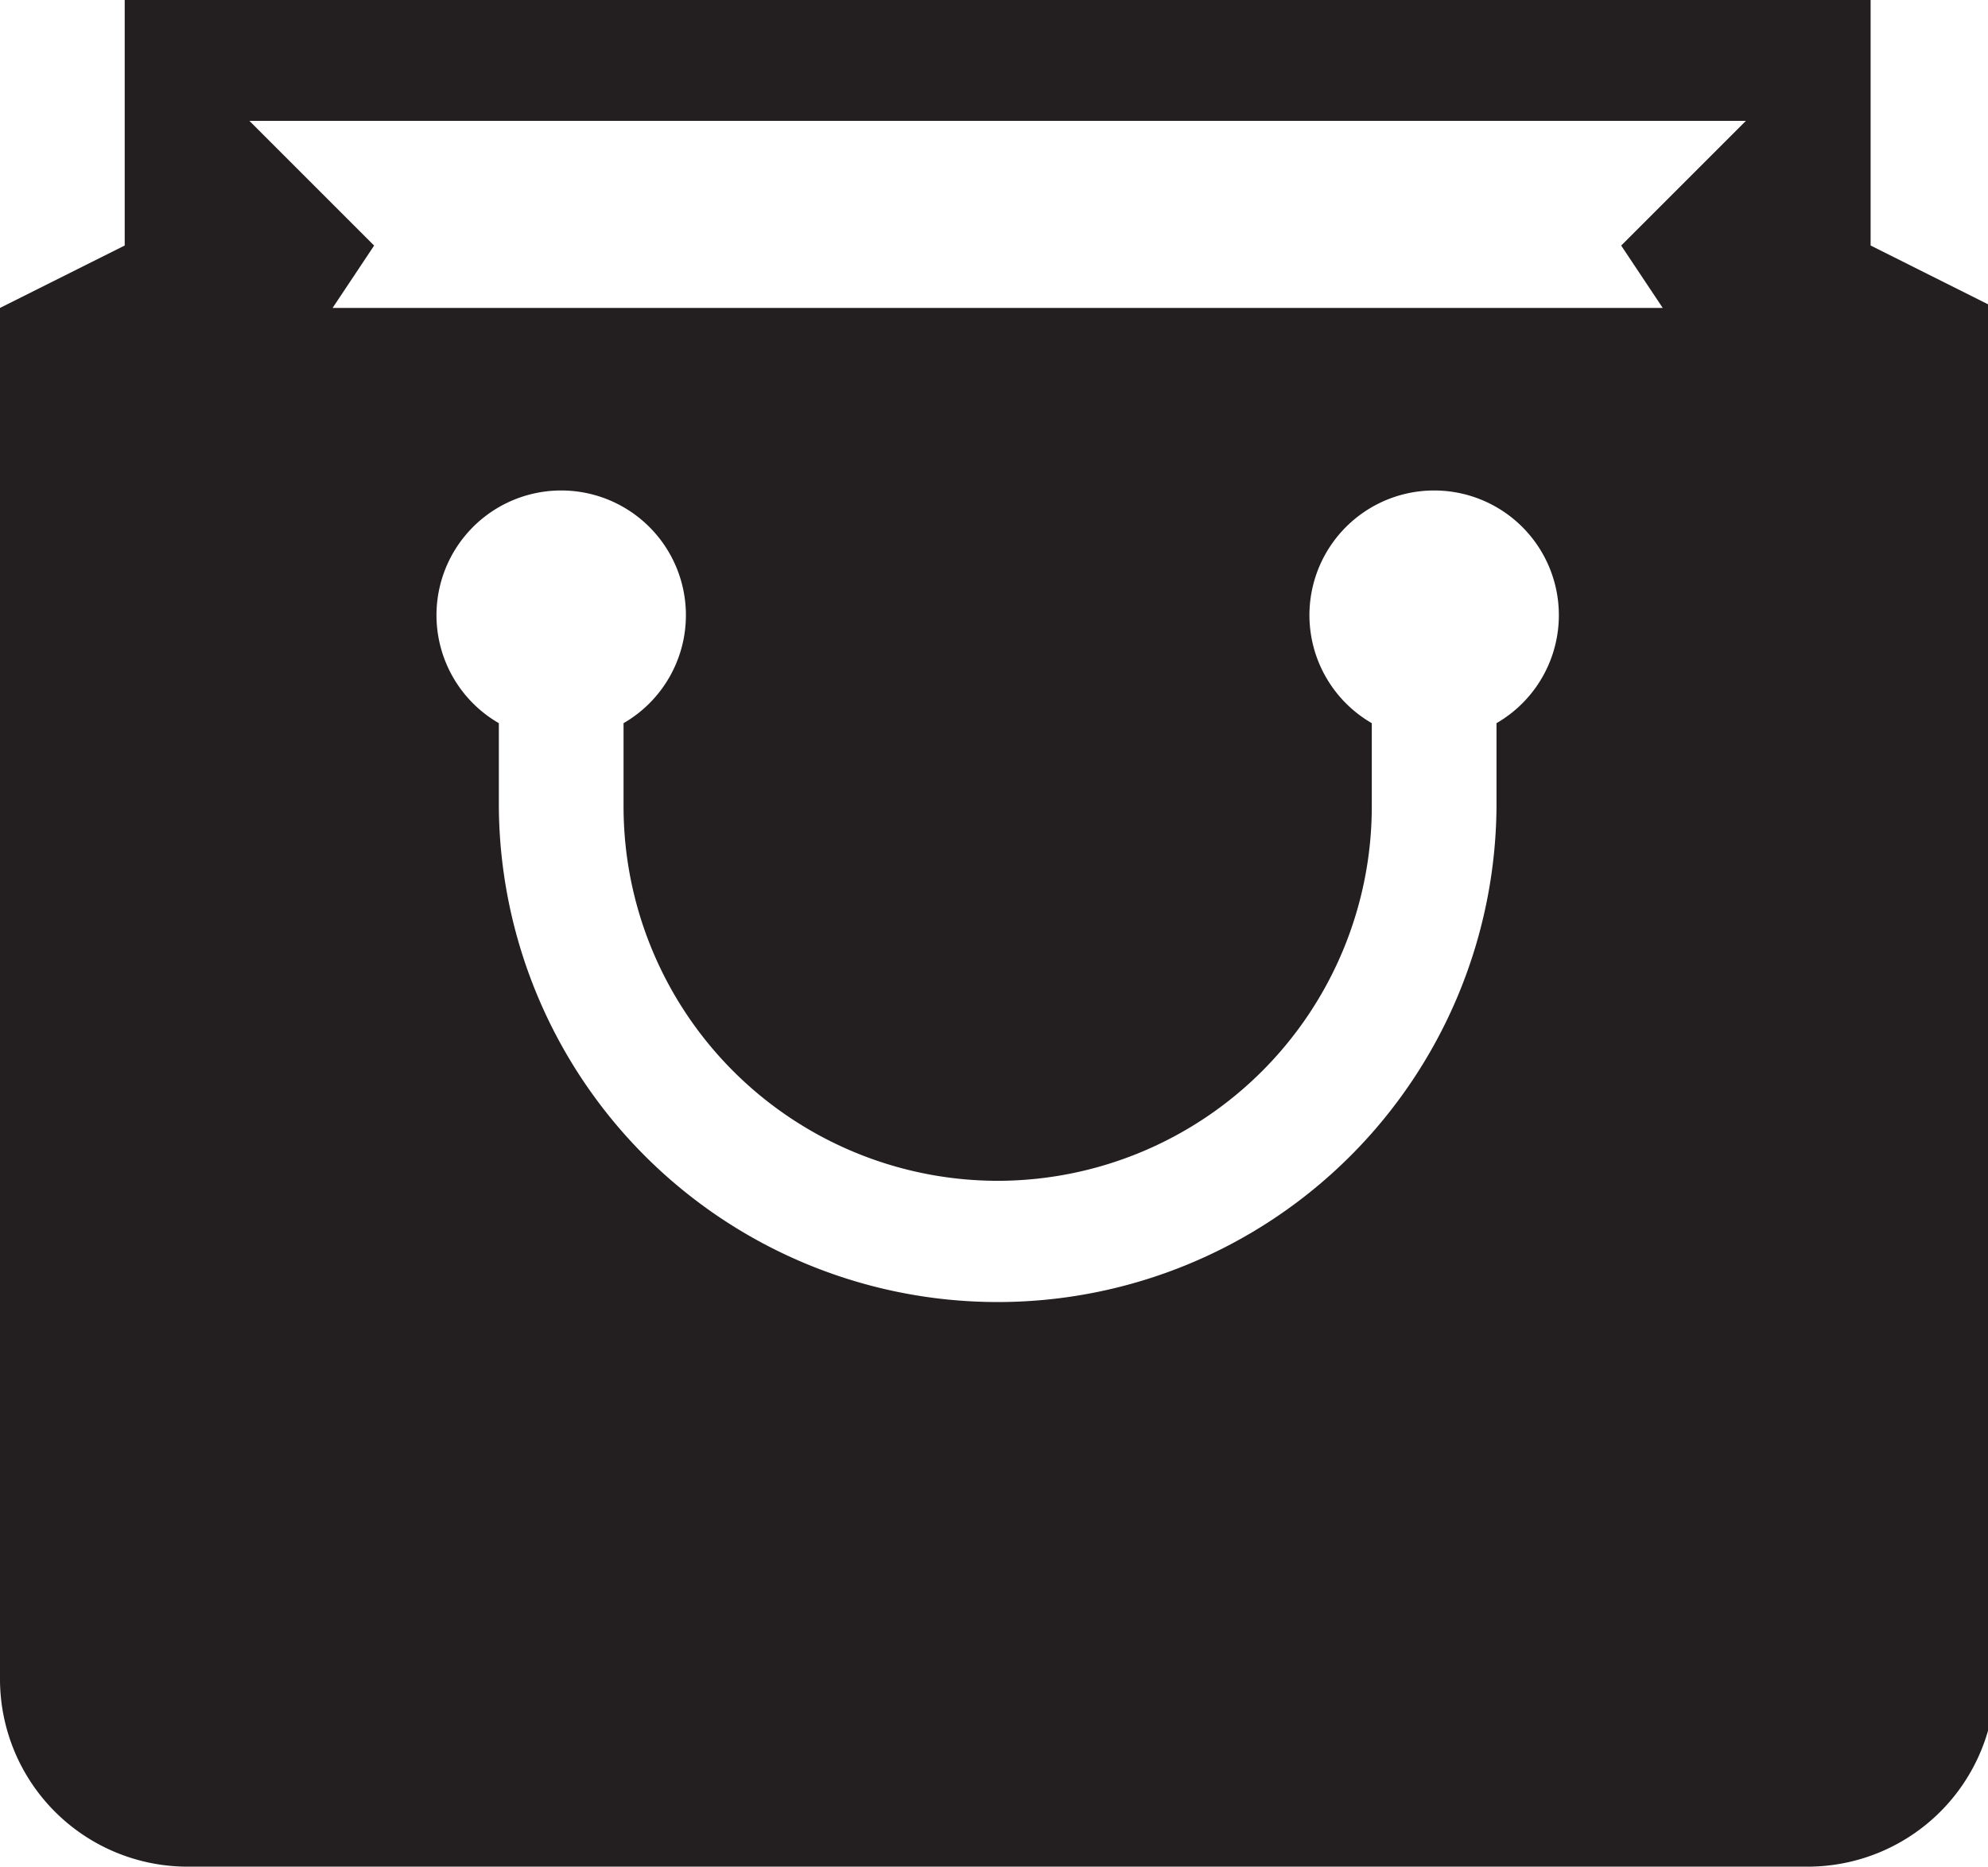 <svg xmlns="http://www.w3.org/2000/svg" xmlns:xlink="http://www.w3.org/1999/xlink" width="82" height="77" viewBox="0 0 82 77">
  <defs>
    <clipPath id="clip-path">
      <rect id="Rectangle_3838" data-name="Rectangle 3838" width="82" height="77" transform="translate(0 -0.093)" fill="#231f20"/>
    </clipPath>
  </defs>
  <g id="Group_8103" data-name="Group 8103" transform="translate(0 -0.181)">
    <g id="Group_8102" data-name="Group 8102" transform="translate(0 0.274)" clip-path="url(#clip-path)">
      <path id="Path_32688" data-name="Path 32688" d="M77.158,10.285V0H5.144V10.285L0,12.86V69.442a7.739,7.739,0,0,0,7.716,7.716h66.87A7.739,7.739,0,0,0,82.3,69.442V12.86ZM41.151,48.867A15.447,15.447,0,0,0,56.583,33.435V29.989a5.144,5.144,0,1,1,5.144,0v3.446a20.576,20.576,0,0,1-41.151,0V29.989a5.144,5.144,0,1,1,5.144,0v3.446A15.447,15.447,0,0,0,41.151,48.867M10.288,5.144H72.014l-5.144,5.144,1.713,2.572H13.719l1.713-2.572Z" transform="translate(0 -0.251)" fill="#231f20"/>
    </g>
  </g>
</svg>
